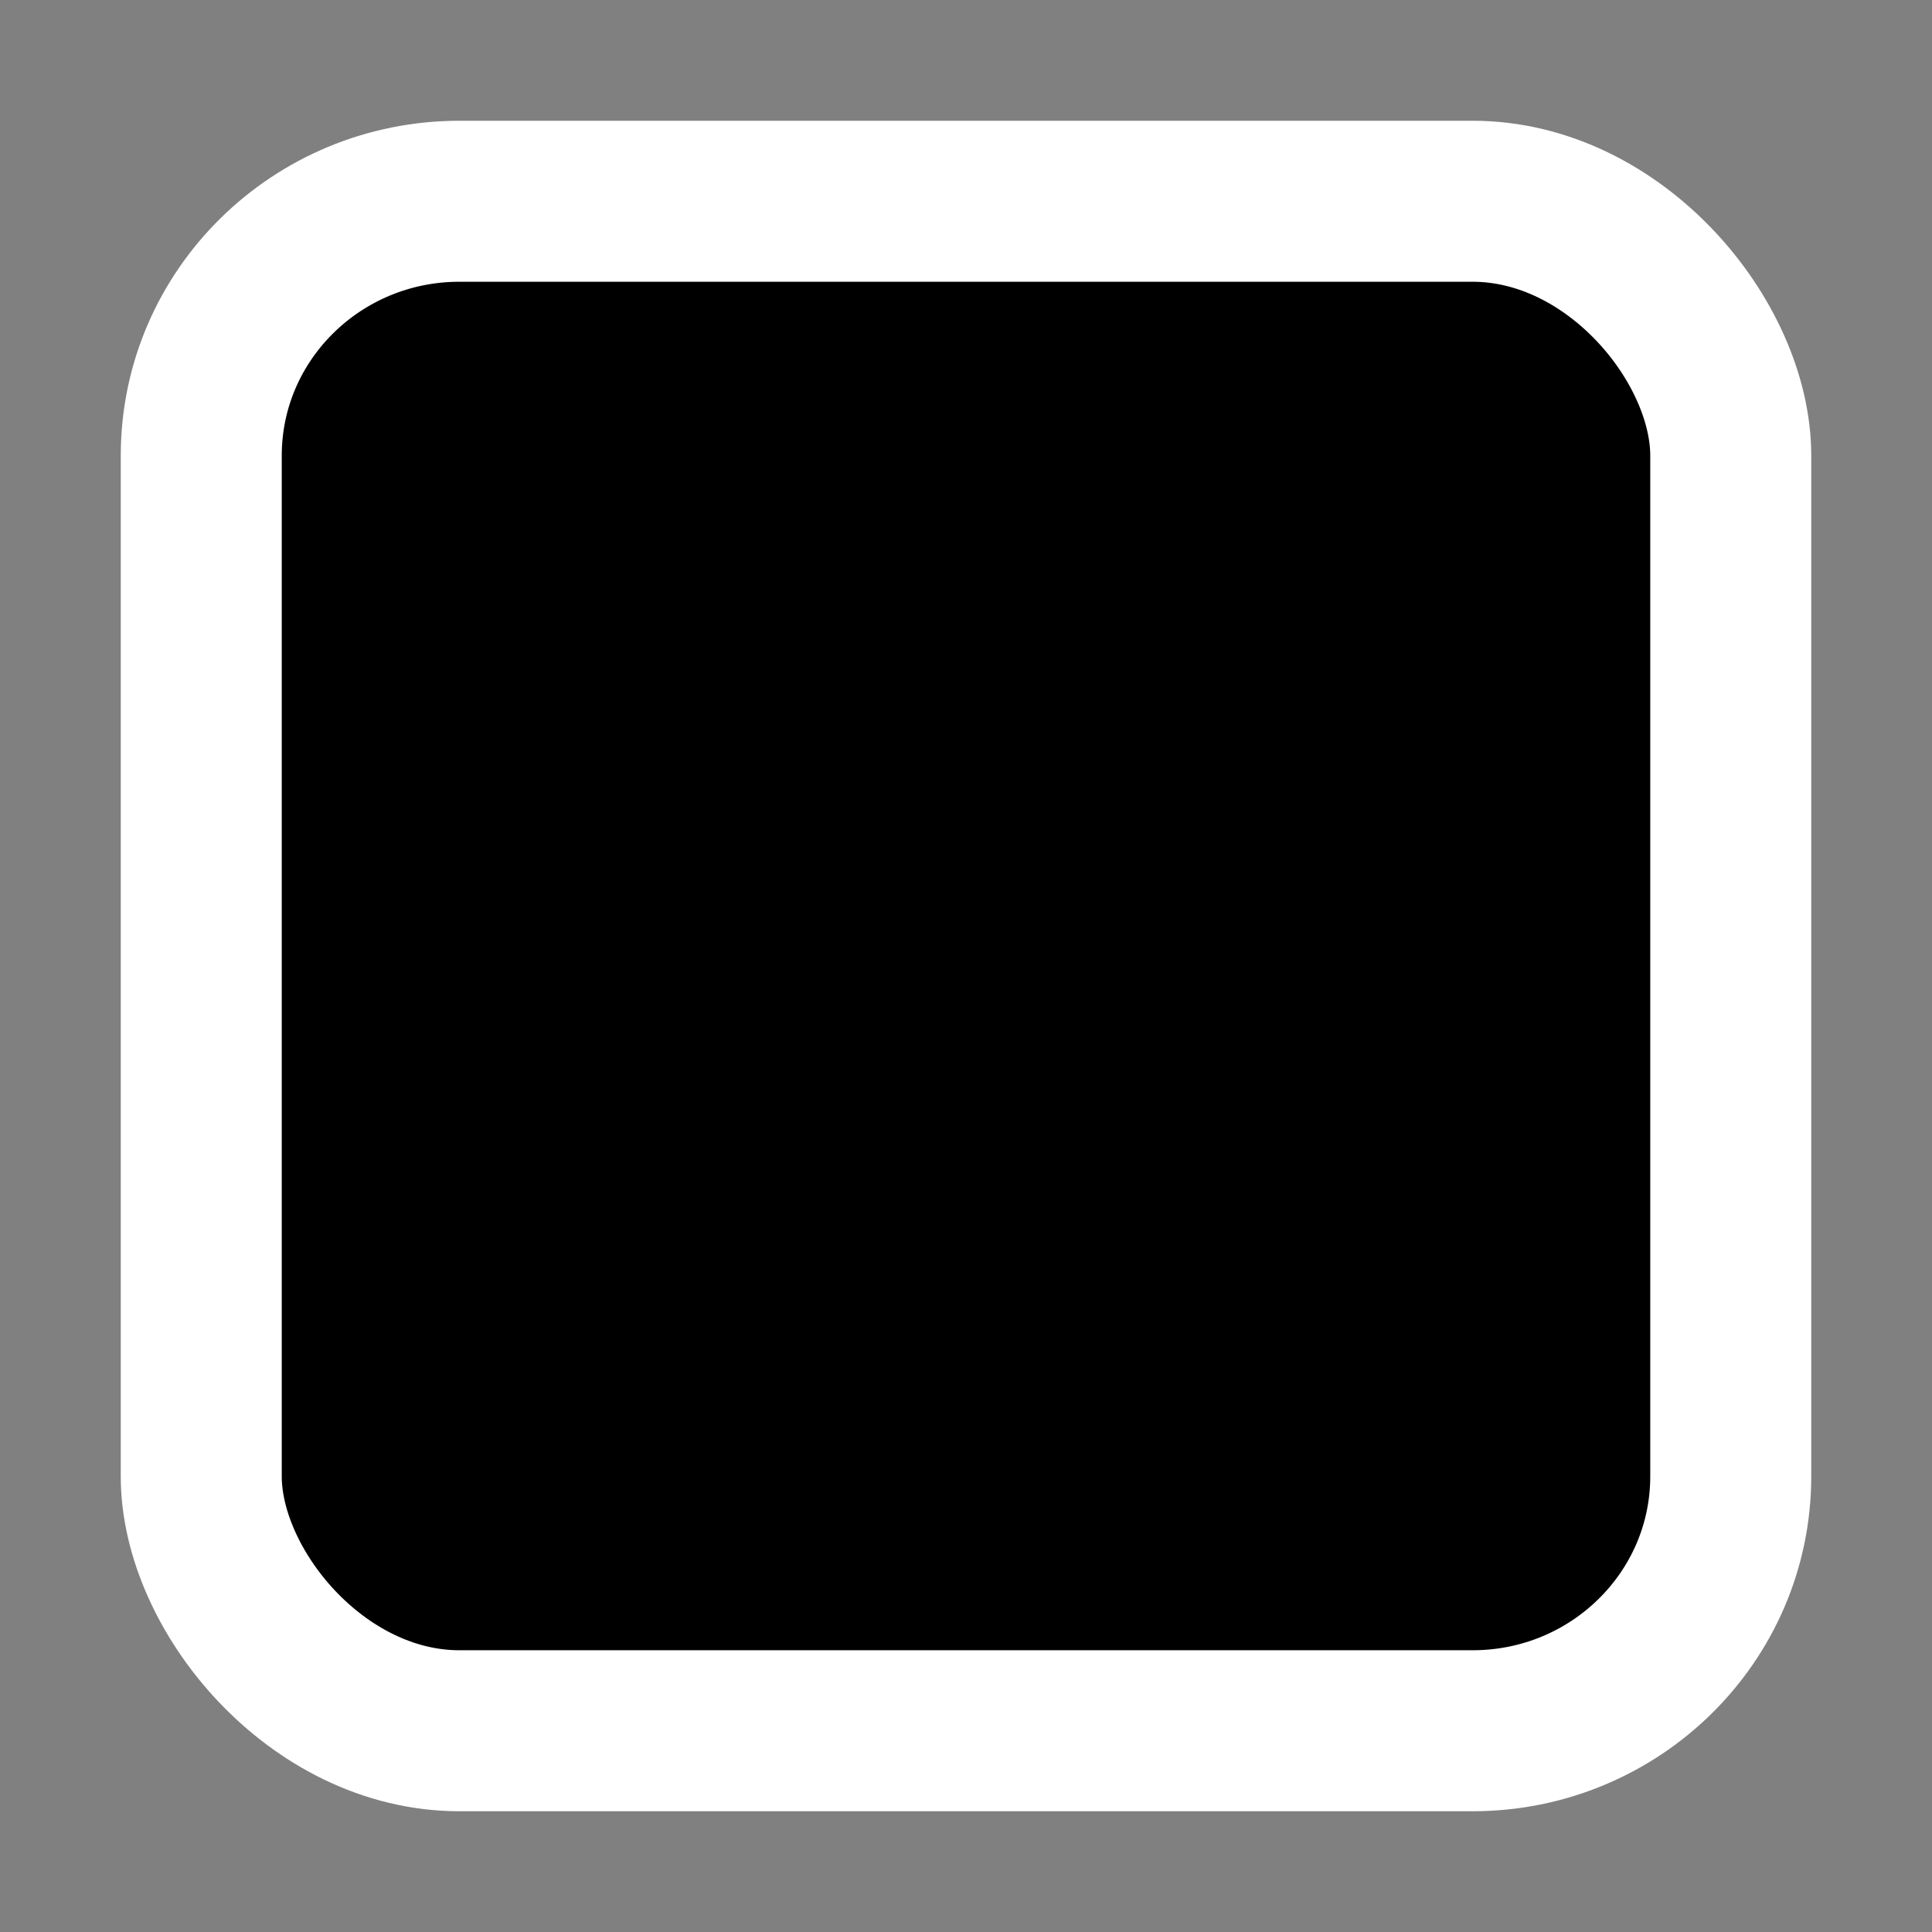 <?xml version="1.0" encoding="UTF-8"?>
<!-- Created with Inkscape (http://www.inkscape.org/) -->
<svg id="svg2" width="48" height="48" version="1.0" xmlns="http://www.w3.org/2000/svg" xmlns:cc="http://web.resource.org/cc/" xmlns:dc="http://purl.org/dc/elements/1.1/" xmlns:rdf="http://www.w3.org/1999/02/22-rdf-syntax-ns#">
 <rect width="100%" height="100%" fill="#808080" stroke="none"/>
 <g id="layer1">
  <rect id="rect1306" width="48" height="48" style="display:none;fill:none"/>
  <rect id="rect2163" x="5" y="5" width="38" height="38" rx="6.414" ry="6.32" style="stroke-linecap:round;stroke-linejoin:round;stroke-width:4;stroke:#fff"/>
 </g>
</svg>
